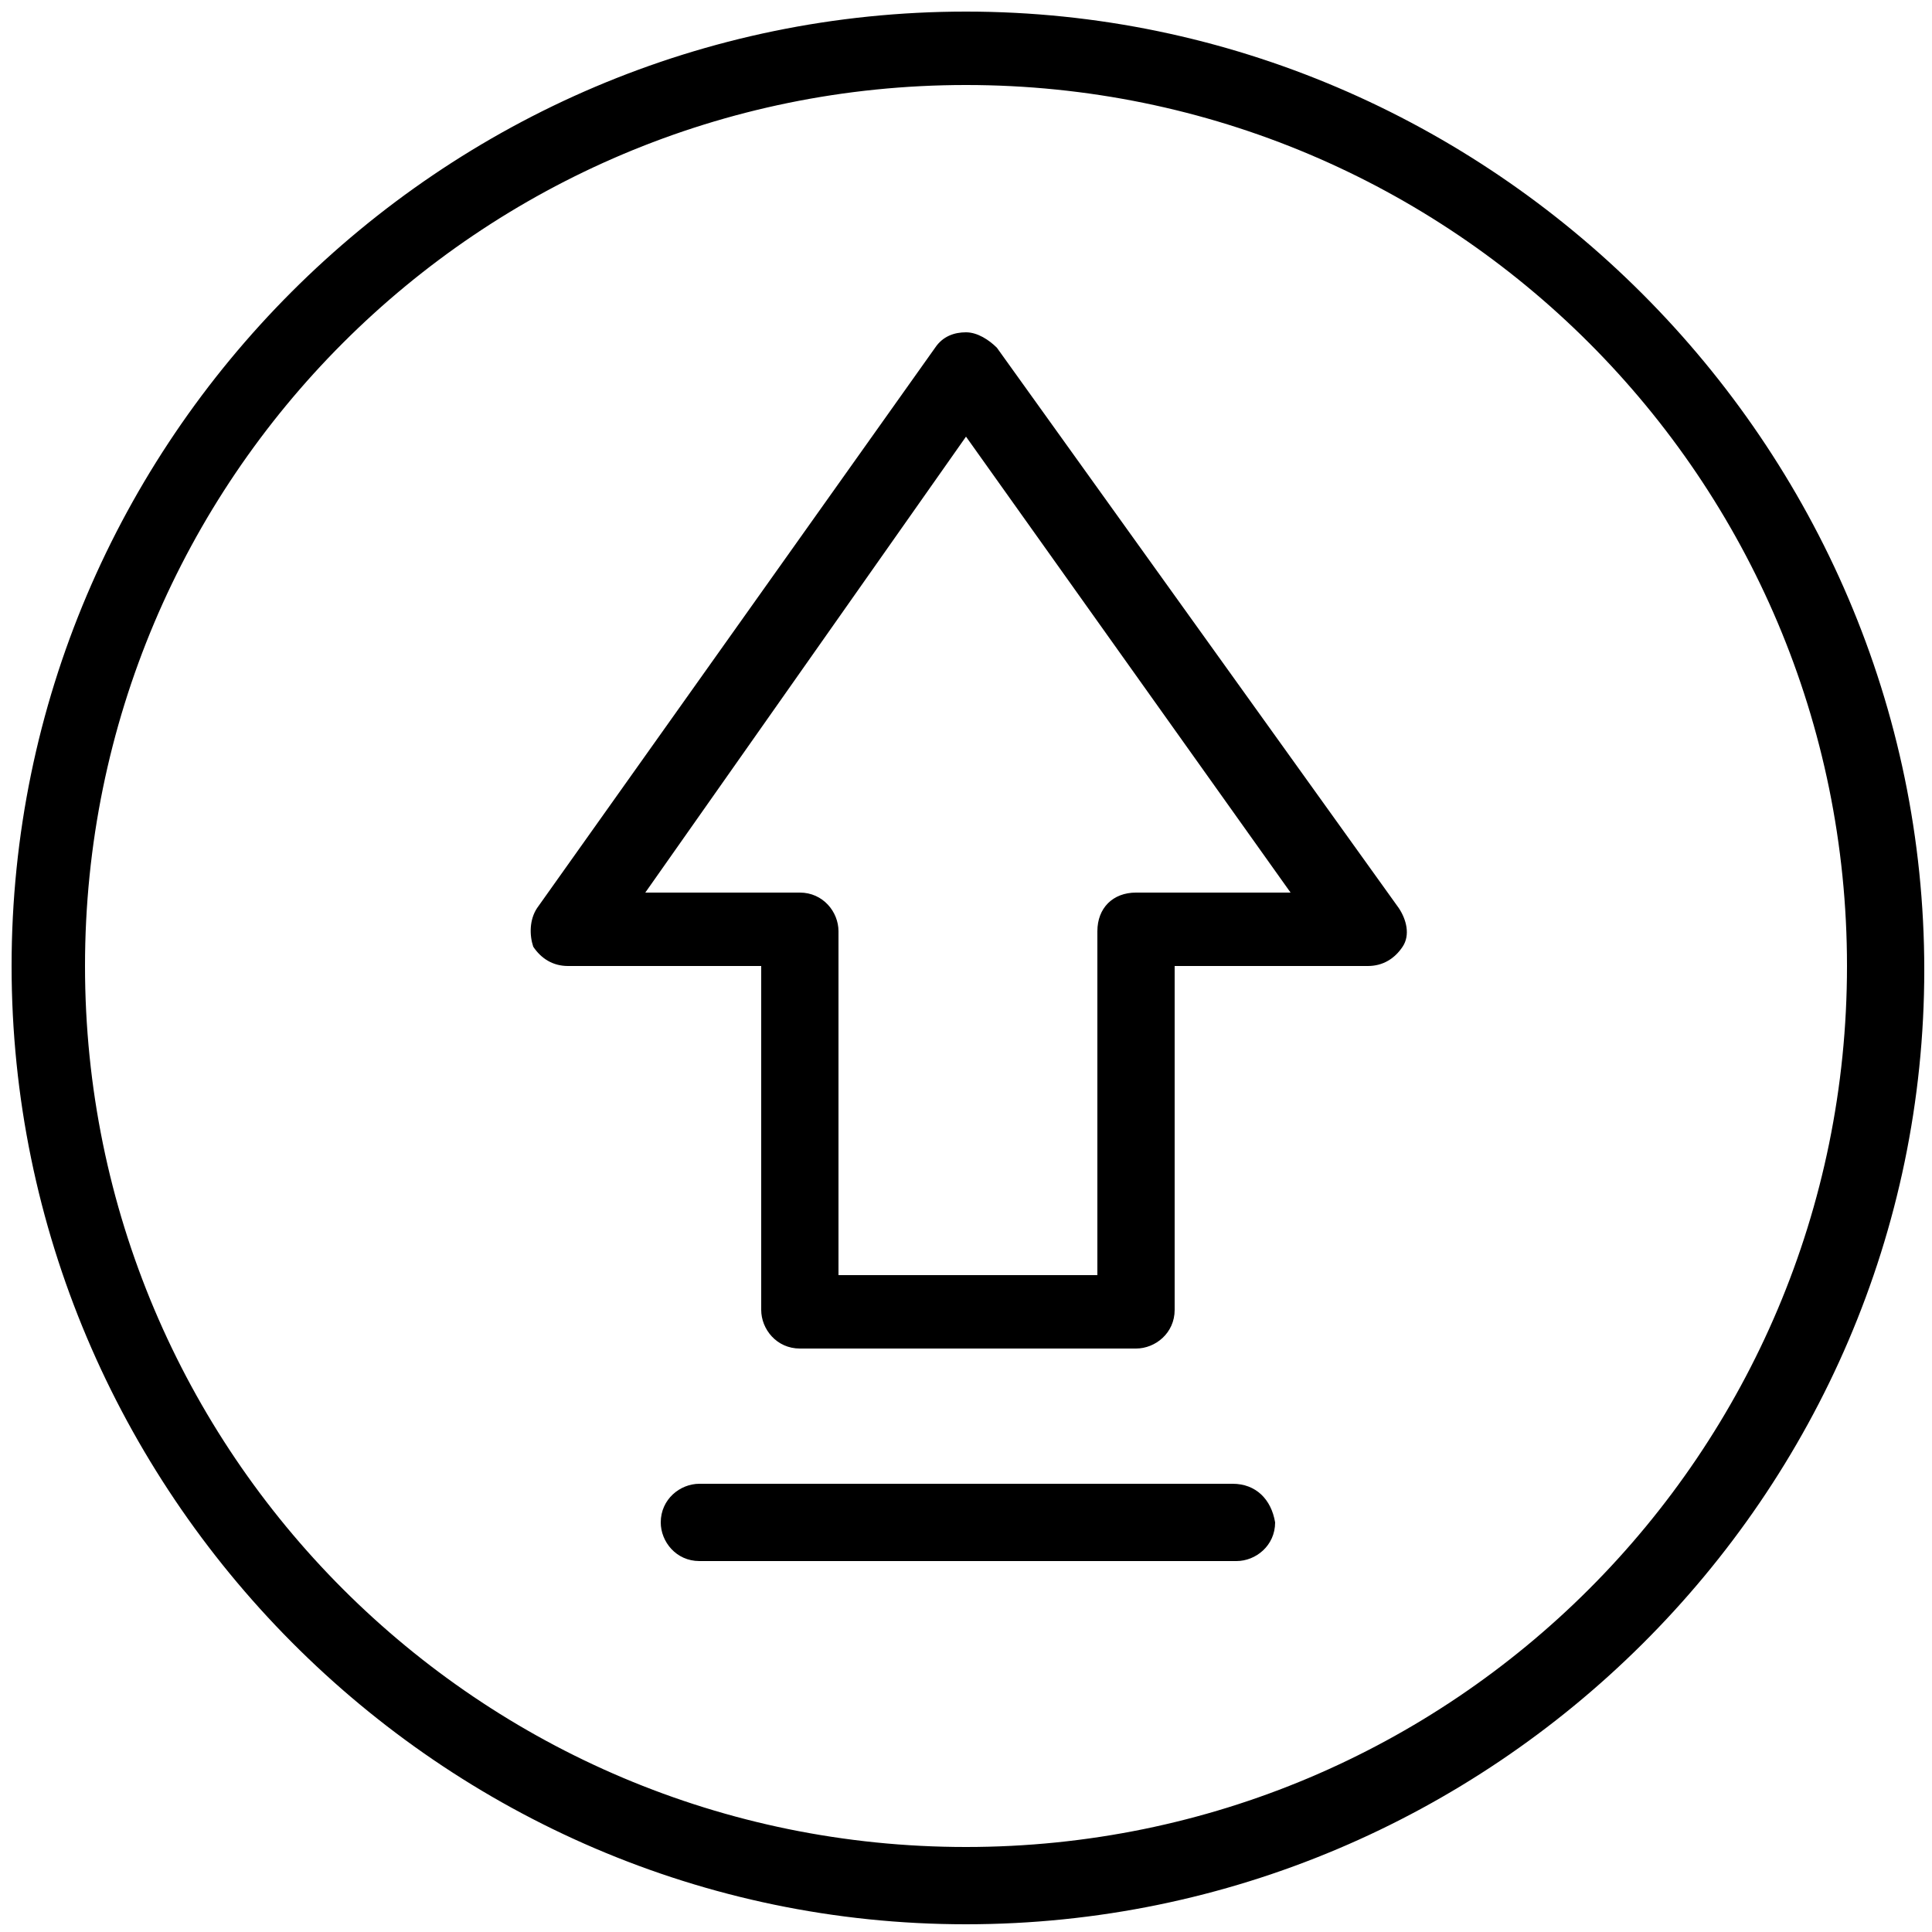 <?xml version="1.0" encoding="utf-8"?>
<!-- Generator: Adobe Illustrator 24.1.1, SVG Export Plug-In . SVG Version: 6.00 Build 0)  -->
<svg version="1.1" id="Layer_1" xmlns="http://www.w3.org/2000/svg" xmlns:xlink="http://www.w3.org/1999/xlink" x="0px" y="0px"
	 width="50px" height="50px" viewBox="0 0 50 50" style="enable-background:new 0 0 50 50;" xml:space="preserve">
<g>
	<path d="M25,0.3C11.4,0.3,0.3,11.4,0.3,25S11.4,49.8,25,49.8c13.6,0,24.8-11.1,24.8-24.7S38.6,0.3,25,0.3z M47.8,25
		c0,12.6-10.2,22.8-22.8,22.8C12.4,47.8,2.2,37.6,2.2,25S12.4,2.2,25,2.2C37.6,2.2,47.8,12.4,47.8,25z"/>
	<path d="M25.8,9c-0.2-0.2-0.5-0.4-0.8-0.4c-0.3,0-0.6,0.1-0.8,0.4L13.9,23.5c-0.2,0.3-0.2,0.7-0.1,1c0.2,0.3,0.5,0.5,0.9,0.5h5v8.9
		c0,0.5,0.4,1,1,1h8.7c0.5,0,1-0.4,1-1v-8.9h5c0.4,0,0.7-0.2,0.9-0.5c0.2-0.3,0.1-0.7-0.1-1L25.8,9z M28.4,24.1v8.9h-6.7v-8.9
		c0-0.5-0.4-1-1-1h-4L25,11.3l8.4,11.8h-4C28.8,23.1,28.4,23.5,28.4,24.1z"/>
	<path d="M31.9,38.4H18.1c-0.5,0-1,0.4-1,1c0,0.5,0.4,1,1,1h13.9c0.5,0,1-0.4,1-1C32.9,38.8,32.5,38.4,31.9,38.4z"/>
</g>
</svg>
